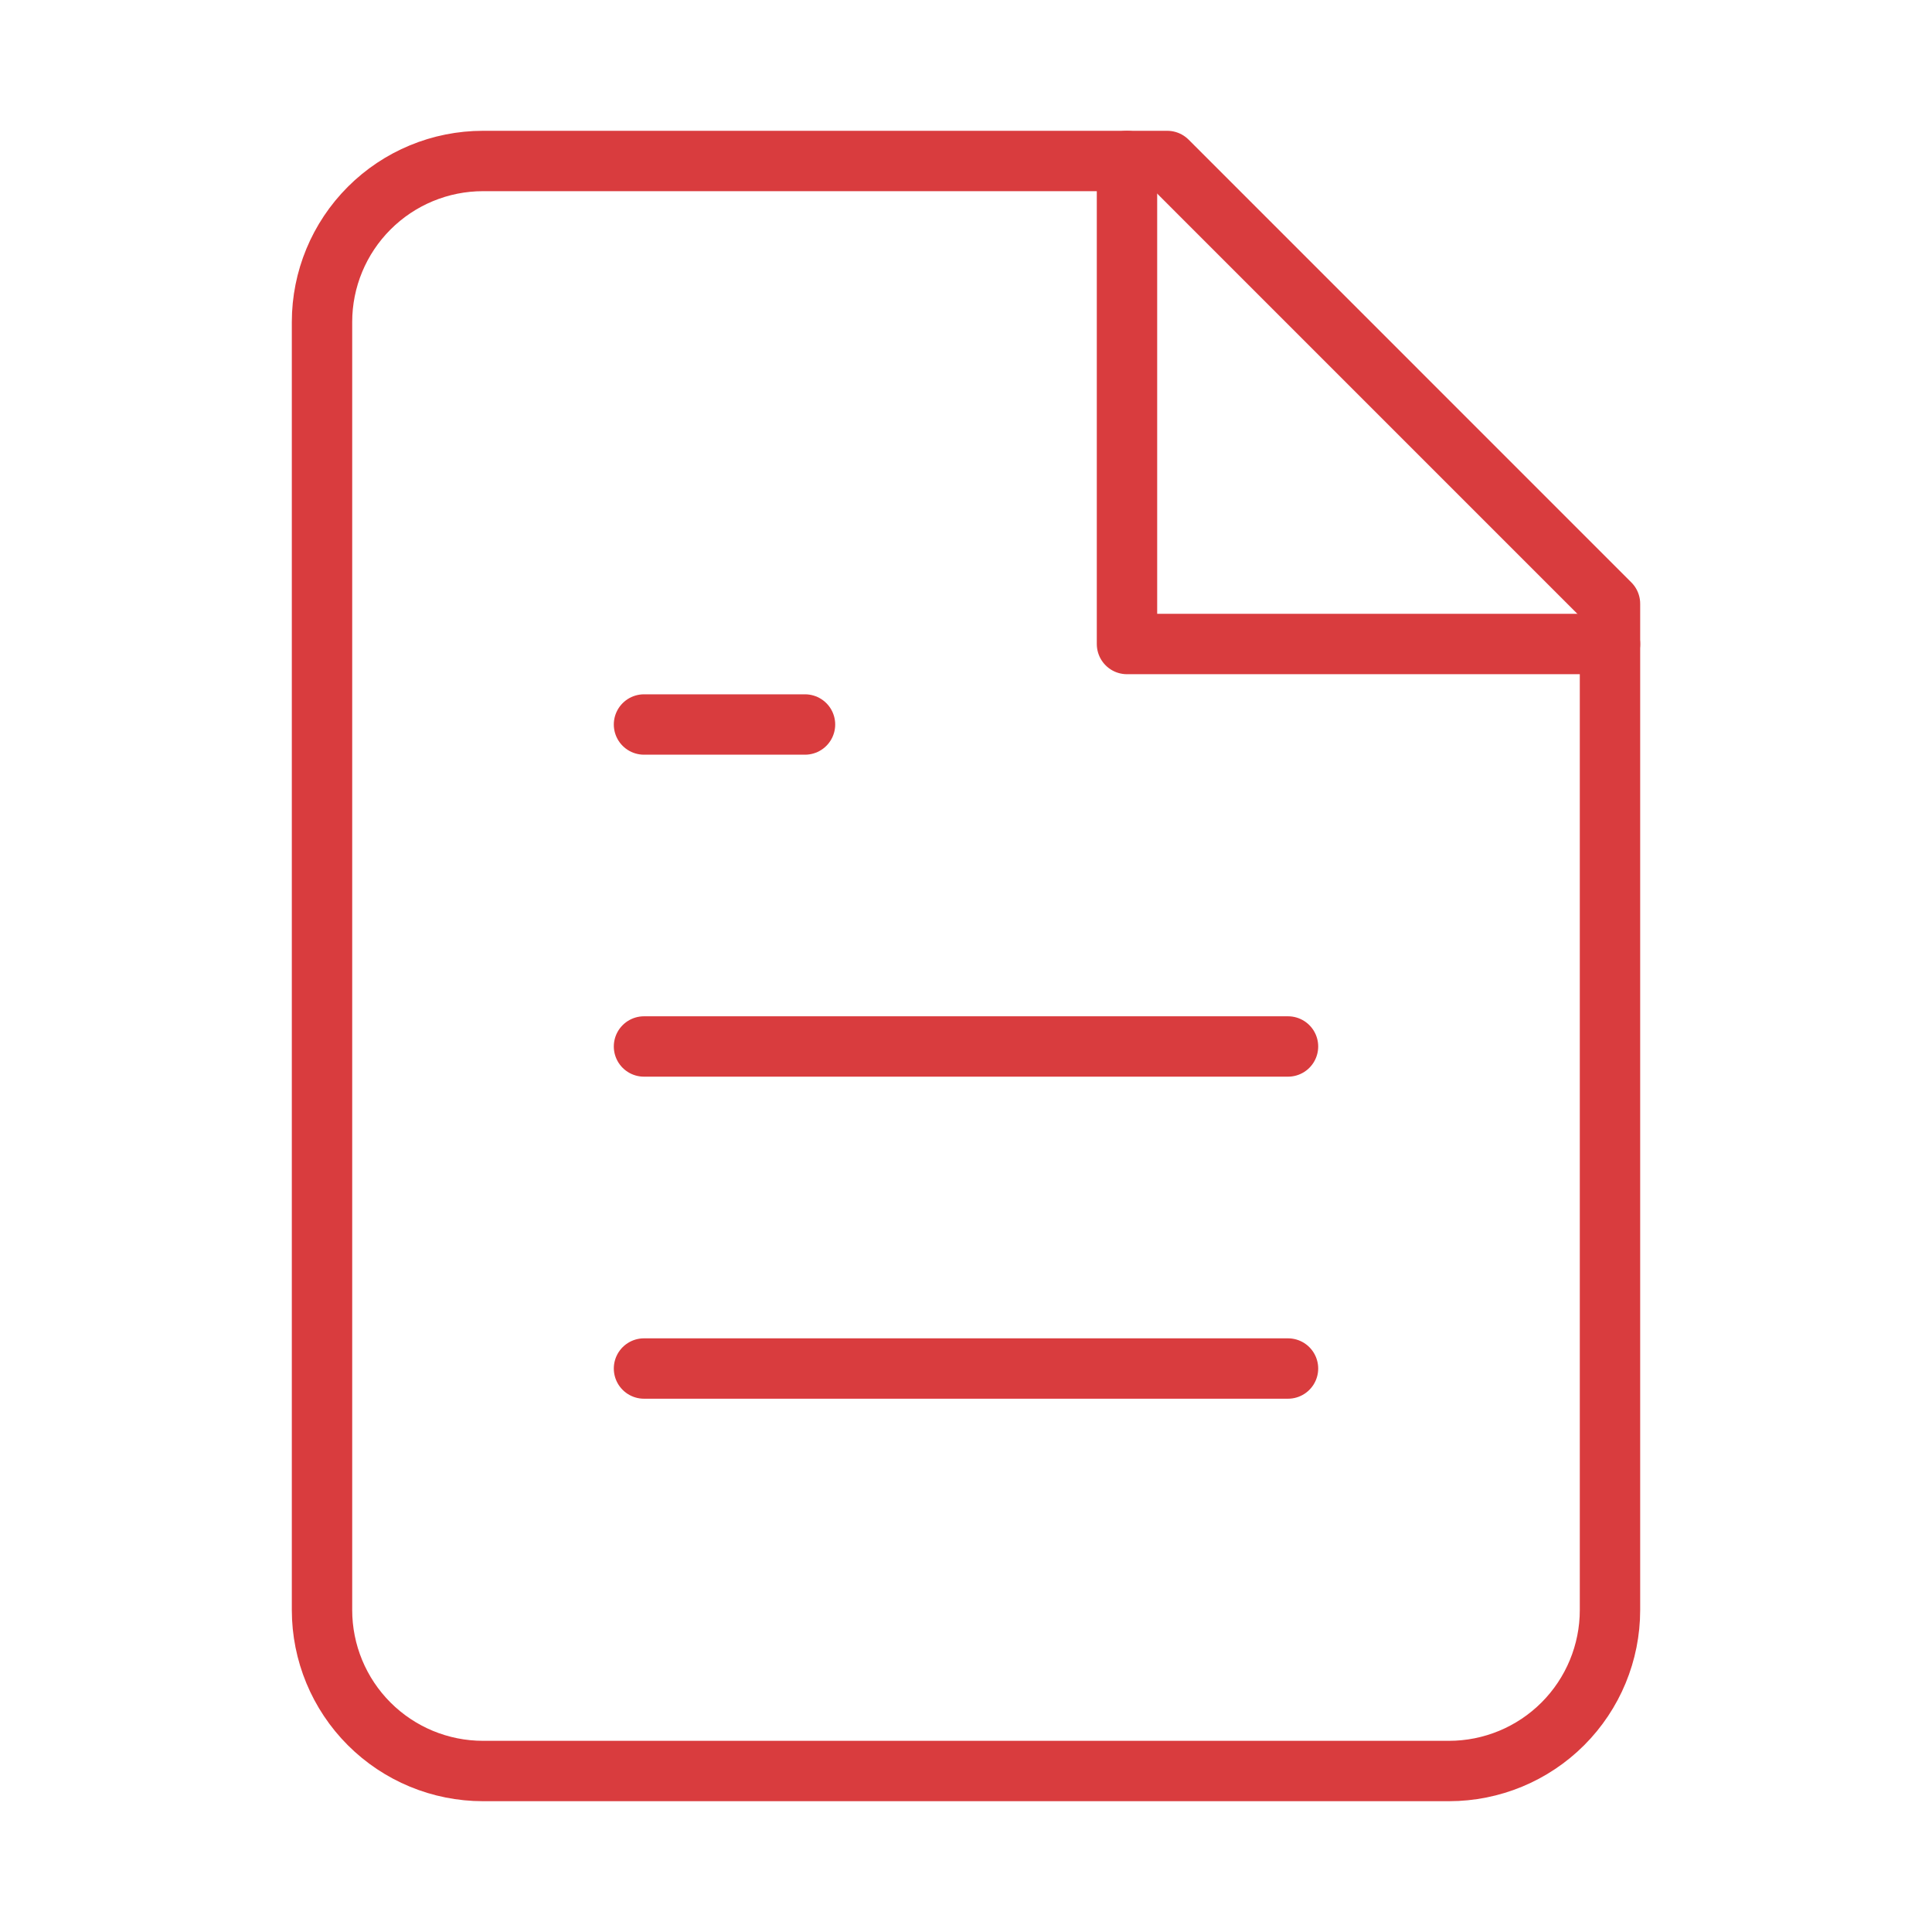 <svg width="64" height="64" viewBox="0 0 64 64" fill="none" xmlns="http://www.w3.org/2000/svg">
<g id="Icon/Lucide Icon">
<path id="Vector" d="M38.667 5.333H16C14.585 5.333 13.229 5.895 12.229 6.896C11.229 7.896 10.667 9.252 10.667 10.667V53.334C10.667 54.748 11.229 56.105 12.229 57.105C13.229 58.105 14.585 58.667 16 58.667H48C49.414 58.667 50.771 58.105 51.771 57.105C52.771 56.105 53.333 54.748 53.333 53.334V20L38.667 5.333Z" stroke="#D93C3E" stroke-width="2" stroke-linecap="round" stroke-linejoin="round"/>
<path id="Vector_2" d="M37.333 5.333V21.334H53.333" stroke="#D93C3E" stroke-width="2" stroke-linecap="round" stroke-linejoin="round"/>
<path id="Vector_3" d="M42.667 34.666H21.333" stroke="#D93C3E" stroke-width="2" stroke-linecap="round" stroke-linejoin="round"/>
<path id="Vector_4" d="M42.667 45.334H21.333" stroke="#D93C3E" stroke-width="2" stroke-linecap="round" stroke-linejoin="round"/>
<path id="Vector_5" d="M26.667 24H21.333" stroke="#D93C3E" stroke-width="2" stroke-linecap="round" stroke-linejoin="round"/>
</g>
</svg>

